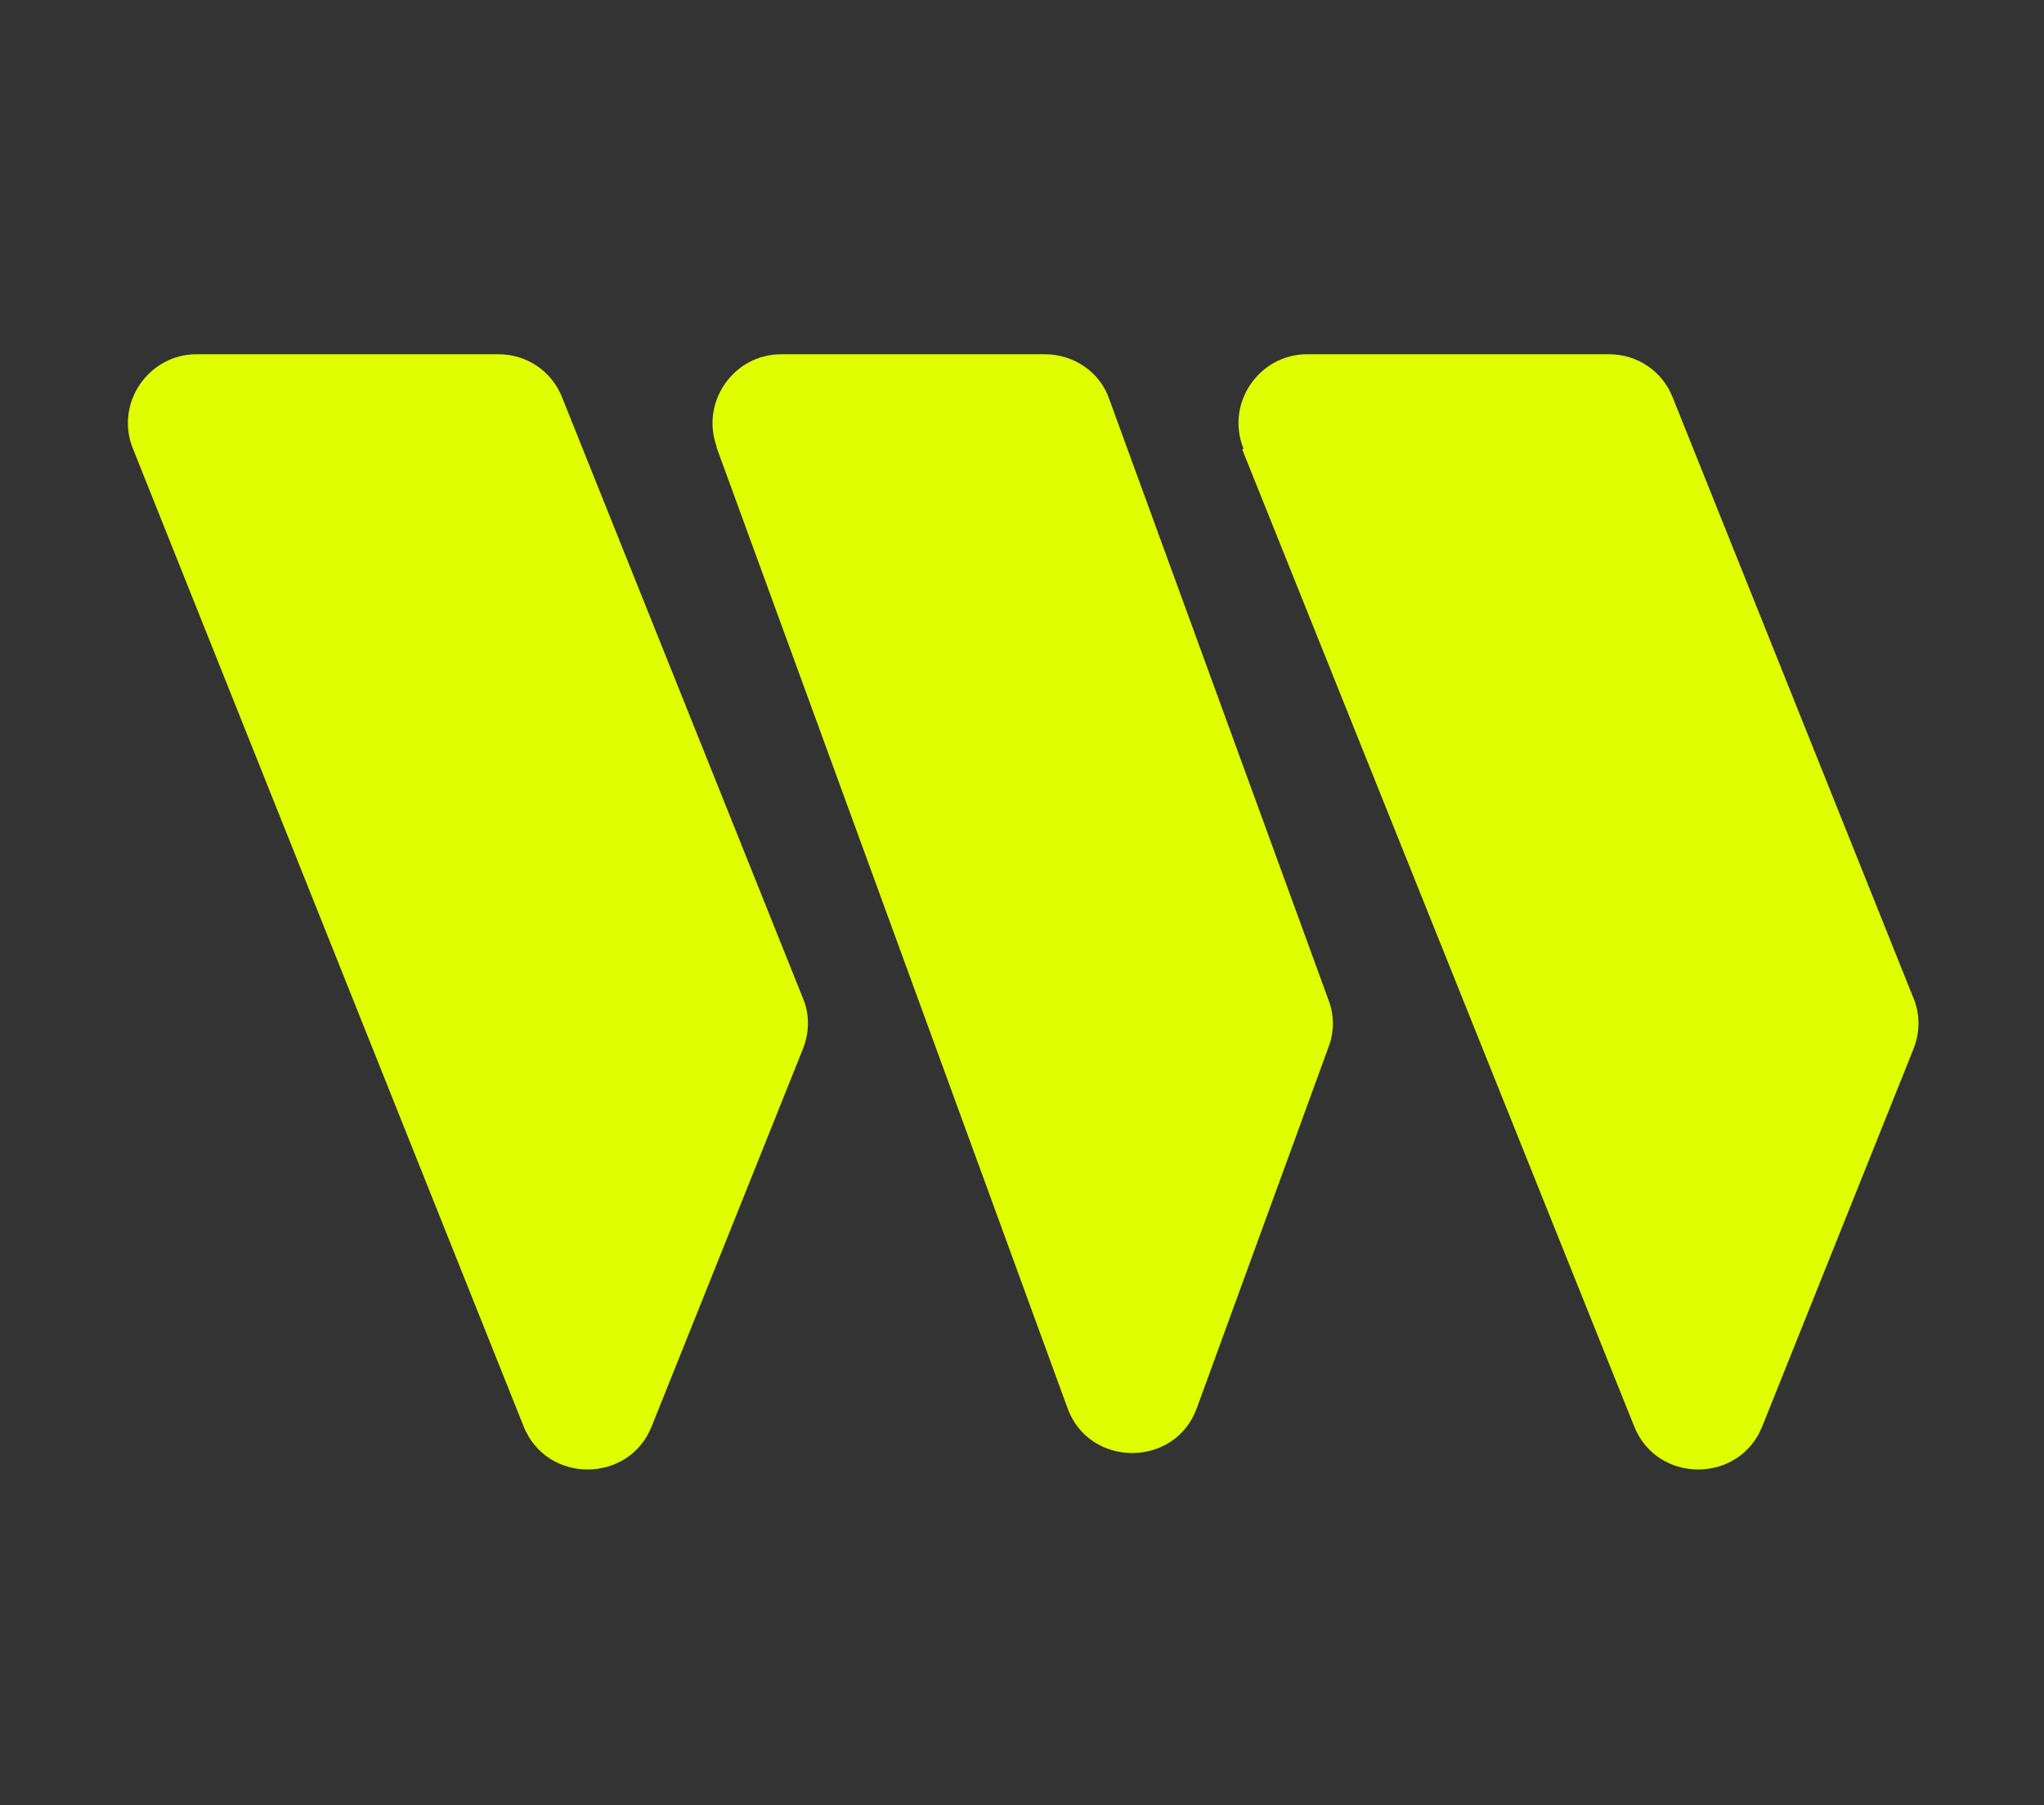 <?xml version="1.0" encoding="UTF-8"?>
<svg id="Ebene_1" data-name="Ebene 1" xmlns="http://www.w3.org/2000/svg" version="1.1" viewBox="0 0 180 159">
  <rect x="0" y="0" width="180" height="159" fill="#333333" stroke="none"/>
  <defs>
    <style>
      .cls-1 {
        fill: #dffe00;
        stroke-width: 0px;
      }
    </style>
  </defs>
  <path class="cls-1" d="M11.7,39.5c-1.6-4,1.4-8.3,5.6-8.3h26.6c2.5,0,4.7,1.5,5.6,3.8l21.2,52.9c.6,1.4.6,3,0,4.5l-13.3,33.2c-2,5.1-9.3,5.1-11.3,0L11.7,39.5Z"/>
  <path class="cls-1" d="M63.1,39.3c-1.4-3.9,1.5-8.1,5.7-8.1h23.2c2.6,0,4.9,1.6,5.7,4l19.3,52.9c.5,1.3.5,2.8,0,4.1l-11.6,31.8c-1.9,5.3-9.5,5.3-11.4,0l-30.9-84.6Z"/>
  <path class="cls-1" d="M109.5,39.5c-1.6-4,1.4-8.3,5.6-8.3h26.6c2.5,0,4.7,1.5,5.6,3.8l21.2,52.9c.6,1.4.6,3,0,4.5l-13.3,33.2c-2,5.1-9.3,5.1-11.3,0l-34.5-86Z"/>
</svg>